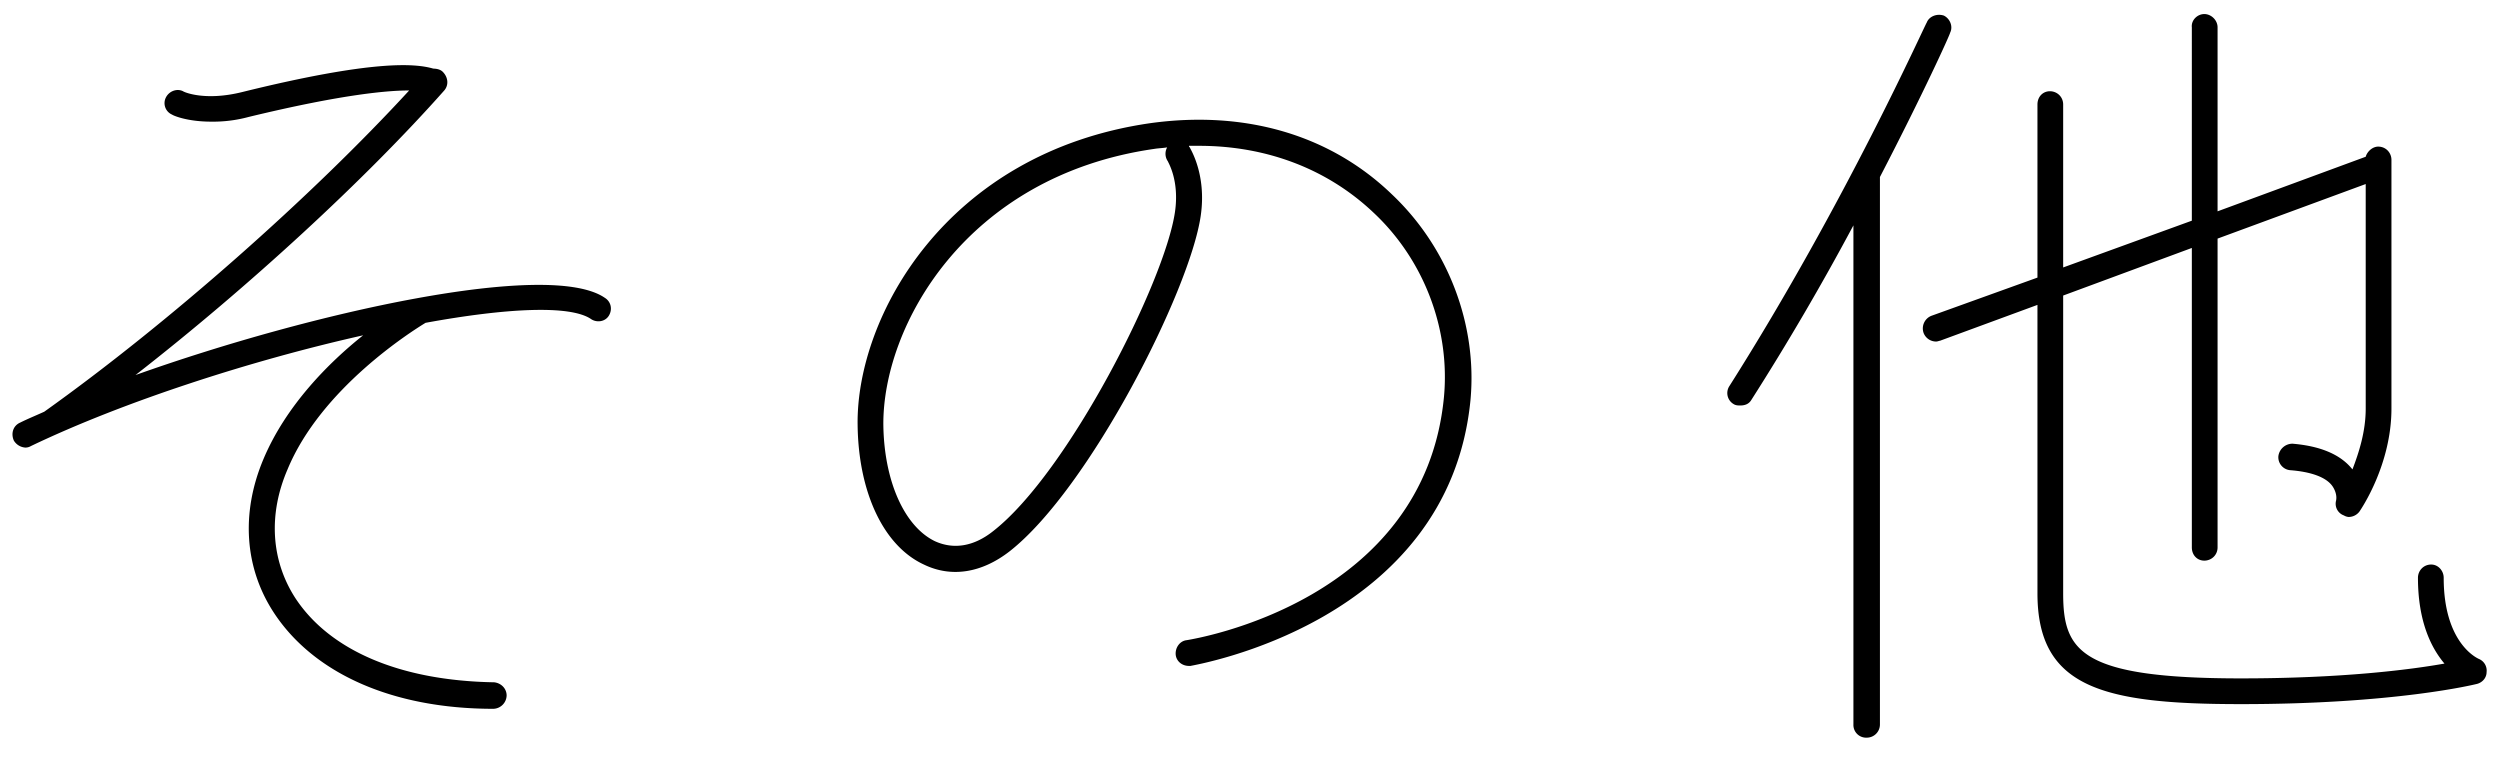 <svg xmlns="http://www.w3.org/2000/svg" width="109" height="33" viewBox="0 0 109 33"><path d="M108.007 29.816c-.136.034-3.604.884-10.301.884-6.018 0-8.873-.714-8.873-4.828V13.293l-4.25 1.564c-.034 0-.102.034-.17.034a.583.583 0 0 1-.544-.374.592.592 0 0 1 .34-.748l4.624-1.666V4.556c0-.34.238-.578.544-.578.305 0 .577.238.577.578v7.105l5.61-2.039V1.191c-.034-.307.238-.578.544-.578.306 0 .578.271.578.578v8.023l6.459-2.38c.068-.238.306-.442.544-.442.34 0 .578.272.578.578v10.845c0 2.448-1.326 4.385-1.394 4.487a.592.592 0 0 1-.476.238.483.483 0 0 1-.204-.068.539.539 0 0 1-.34-.646c.068-.339-.17-.645-.17-.645-.272-.374-.918-.612-1.836-.681a.567.567 0 0 1-.51-.611.623.623 0 0 1 .612-.544c1.224.101 2.108.475 2.618 1.122.272-.714.578-1.632.578-2.652V8.024l-6.459 2.379v13.463c0 .34-.272.578-.578.578-.306 0-.544-.238-.544-.578V10.811l-5.61 2.075v12.986c0 2.516.748 3.706 7.752 3.706 4.385 0 7.343-.374 8.873-.646-.578-.68-1.156-1.836-1.156-3.74 0-.306.238-.578.578-.578.306 0 .544.272.544.578 0 2.856 1.462 3.502 1.53 3.536a.55.55 0 0 1 .34.578c0 .237-.17.442-.408.51zM81.965 7.718v23.866a.574.574 0 0 1-.578.578.554.554 0 0 1-.578-.578V9.826a114.073 114.073 0 0 1-4.453 7.615c-.102.17-.272.238-.476.238-.102 0-.204 0-.306-.068a.556.556 0 0 1-.17-.782C80.469 8.84 83.937 1.054 84.005.987c.102-.273.442-.408.748-.307.272.137.408.477.272.748 0 .069-1.156 2.619-3.06 6.29zM51.908 29.034h-.068c-.306 0-.544-.204-.578-.476-.034-.306.17-.612.476-.646.408-.068 10.369-1.7 11.219-10.607.272-2.924-.85-5.95-3.06-8.023-2.005-1.904-4.657-2.924-7.615-2.924h-.442c0 .034 0 .034.034.068 0 .034.748 1.156.476 2.992-.476 3.264-4.861 11.899-8.329 14.618-1.224.952-2.55 1.156-3.74.578-1.767-.816-2.855-3.162-2.889-6.085-.068-4.692 3.841-11.865 12.748-13.157 4.148-.578 7.854.51 10.539 3.094 2.448 2.311 3.74 5.677 3.434 8.975-.952 9.757-12.103 11.558-12.205 11.593zm-.986-21.996a.574.574 0 0 1-.034-.612c-.204.034-.374.034-.578.068-8.227 1.19-11.831 7.751-11.796 12.035.033 2.448.917 4.419 2.243 5.065.816.374 1.7.238 2.55-.441 3.264-2.55 7.479-10.88 7.921-13.905.204-1.394-.306-2.176-.306-2.21zm-25.161 6.867c-.918-.612-3.672-.476-7.207.17-.612.374-4.556 2.856-6.018 6.392-.85 1.972-.714 3.977.34 5.609 1.496 2.278 4.556 3.604 8.669 3.672.306.034.544.272.544.578a.596.596 0 0 1-.577.578c-4.488 0-7.888-1.598-9.588-4.216-1.257-1.938-1.427-4.318-.441-6.663.985-2.346 2.855-4.216 4.351-5.406-4.861 1.088-10.437 2.89-14.482 4.827a.481.481 0 0 1-.238.069.632.632 0 0 1-.51-.306c-.136-.307-.034-.646.272-.782.34-.17.68-.306 1.053-.476 5.44-3.876 11.695-9.417 15.911-14.007-.85 0-2.788.136-7.003 1.156a5.938 5.938 0 0 1-1.632.204c-1.054 0-1.666-.272-1.7-.306a.544.544 0 0 1-.272-.748c.136-.272.476-.408.748-.272.034.034.952.442 2.584.034 5.643-1.393 7.513-1.258 8.329-1.02.136 0 .306.034.408.137.238.237.272.577.068.815-3.434 3.876-8.533 8.568-13.463 12.409 7.717-2.753 18.052-5.032 20.466-3.366.272.17.34.51.17.782s-.544.306-.782.136z"/></svg>